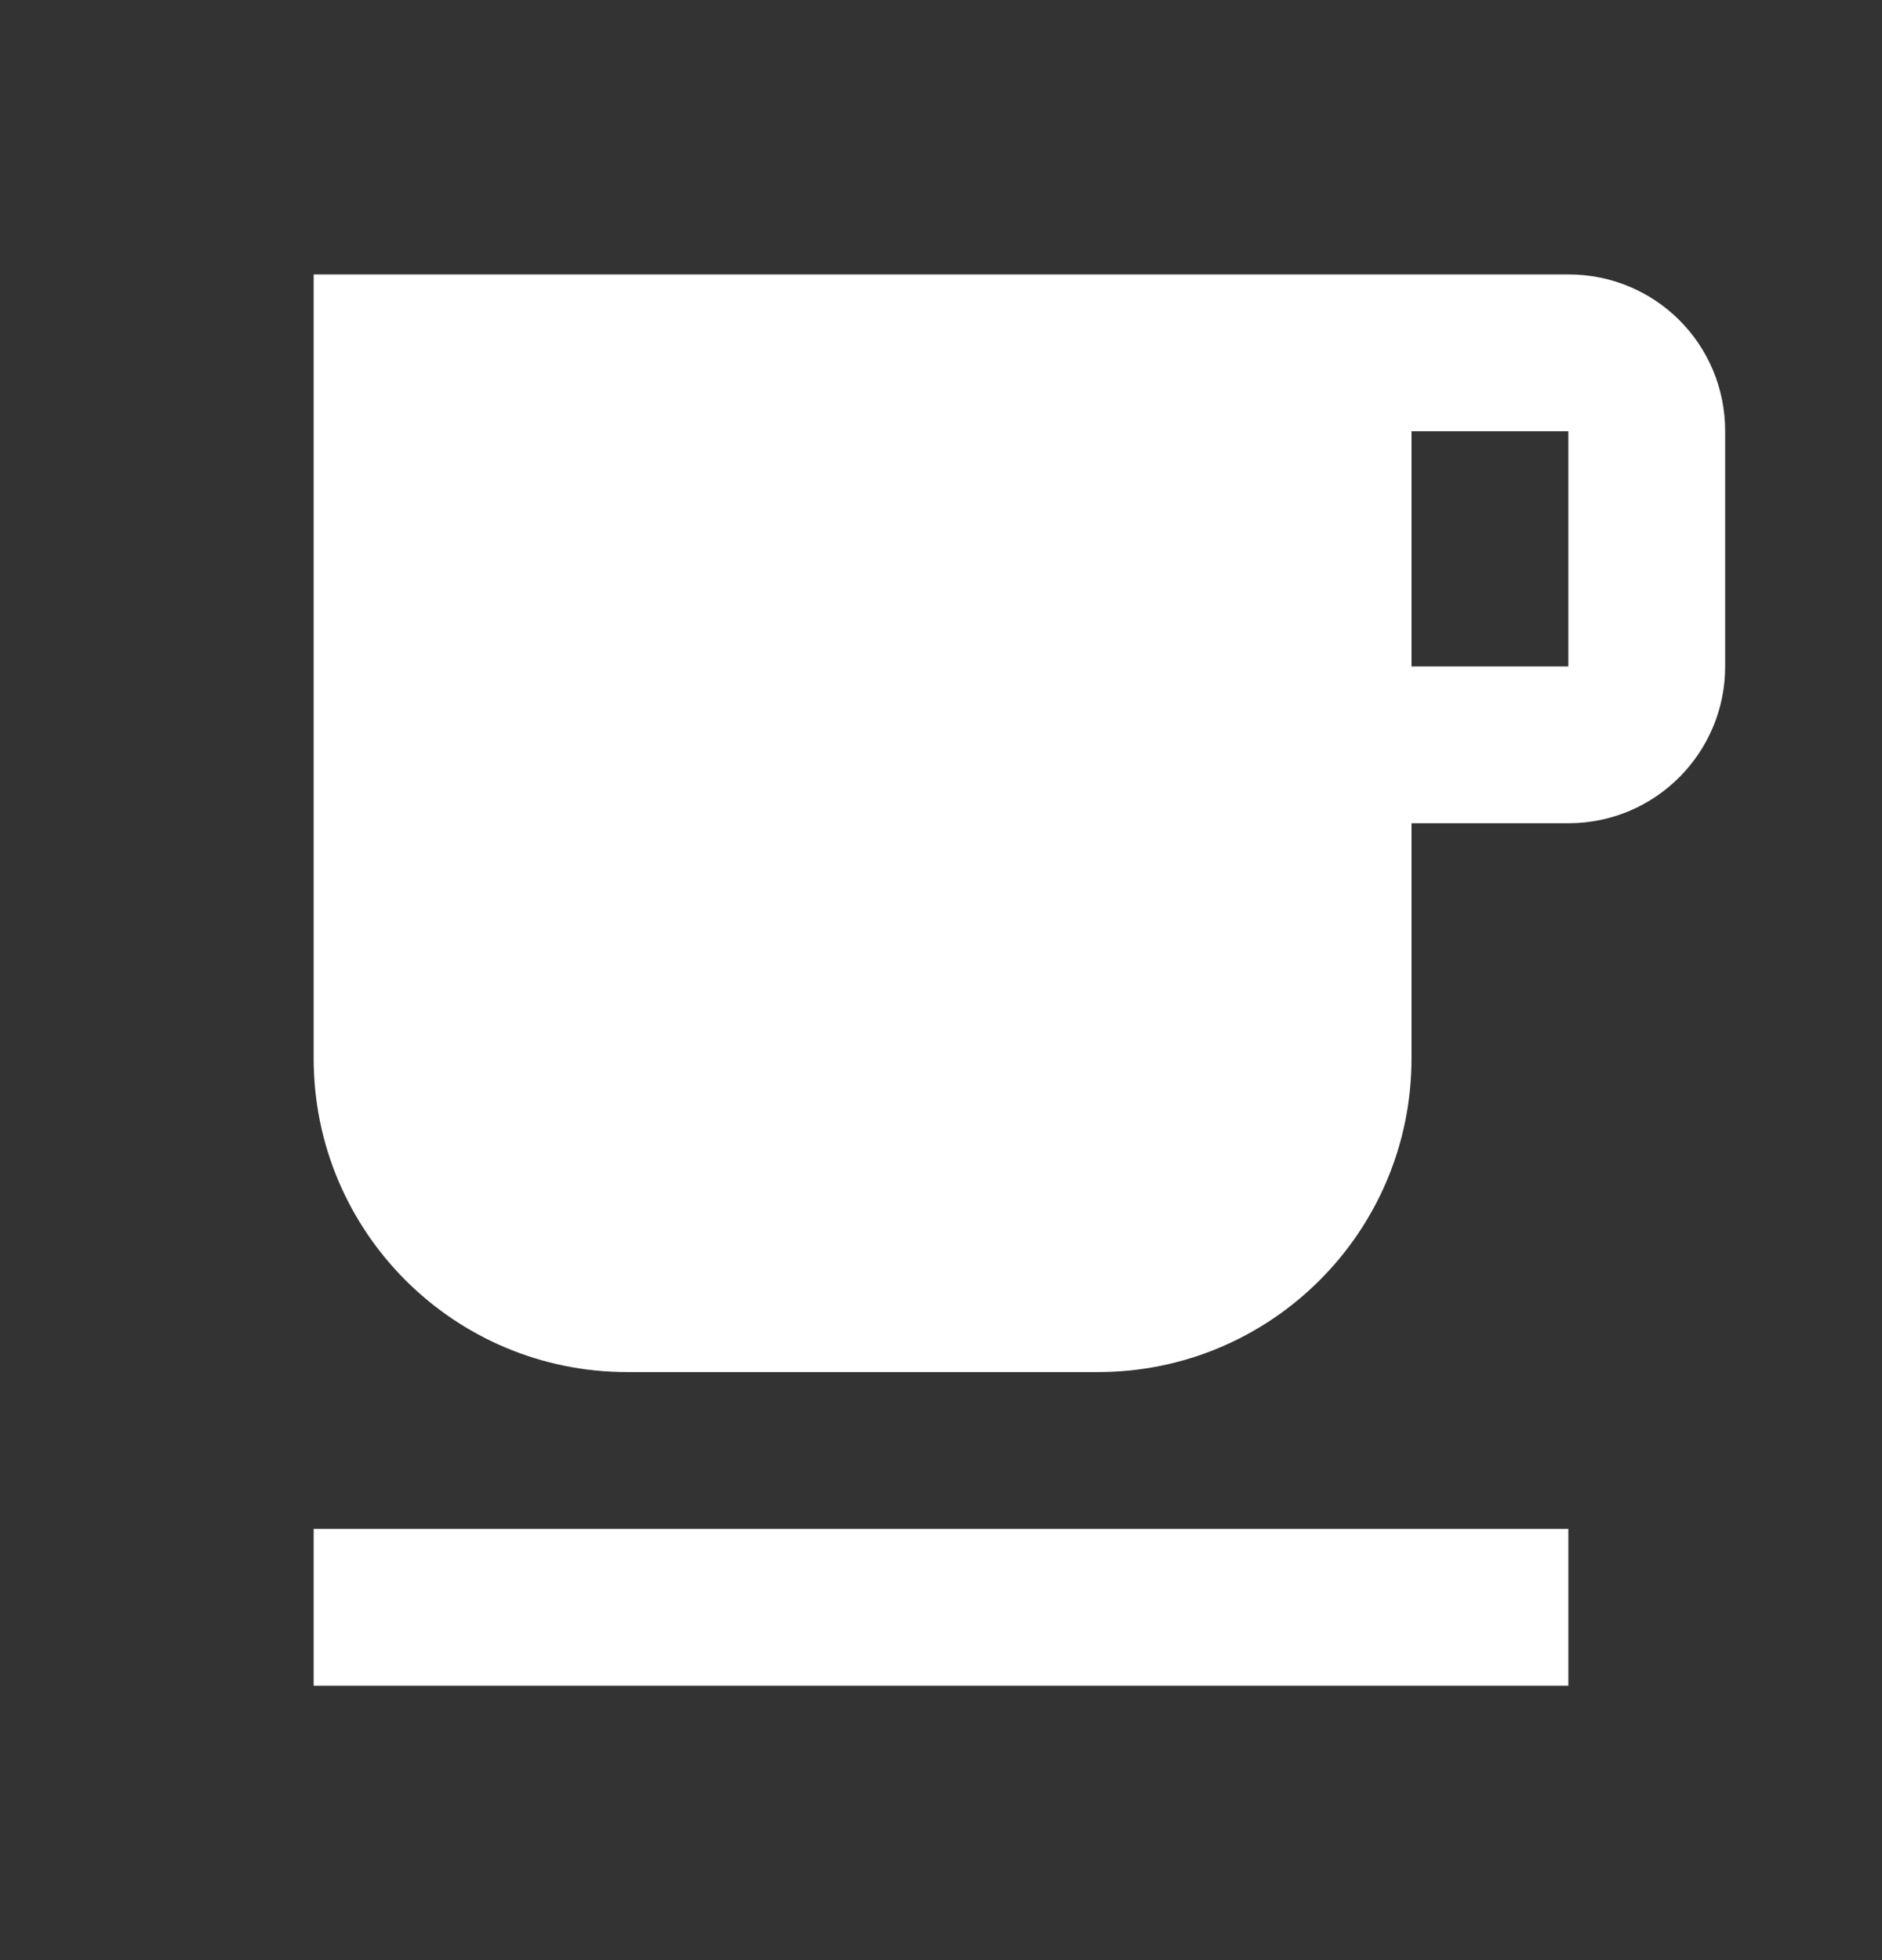 <svg width="24" height="25" viewBox="0 0 24 25" fill="none" xmlns="http://www.w3.org/2000/svg">
<rect x="0" y="0" width="24" height="25" fill="#333333" stroke="none"/>
<g clip-path="url(#clip0_73_541)">
<path d="M20 3.5H4V13.5C4 15.71 5.79 17.5 8 17.5H14C16.21 17.5 18 15.71 18 13.5V10.5H20C21.11 10.5 22 9.6 22 8.5V5.5C22 4.39 21.11 3.5 20 3.5ZM20 8.5H18V5.5H20V8.5ZM4 19.5H20V21.5H4V19.5Z" fill="white"/>
</g>
<defs>
<clipPath id="clip0_73_541">
<rect width="24" height="24" fill="white" transform="translate(0 0.5)"/>
</clipPath>
</defs>
</svg>
